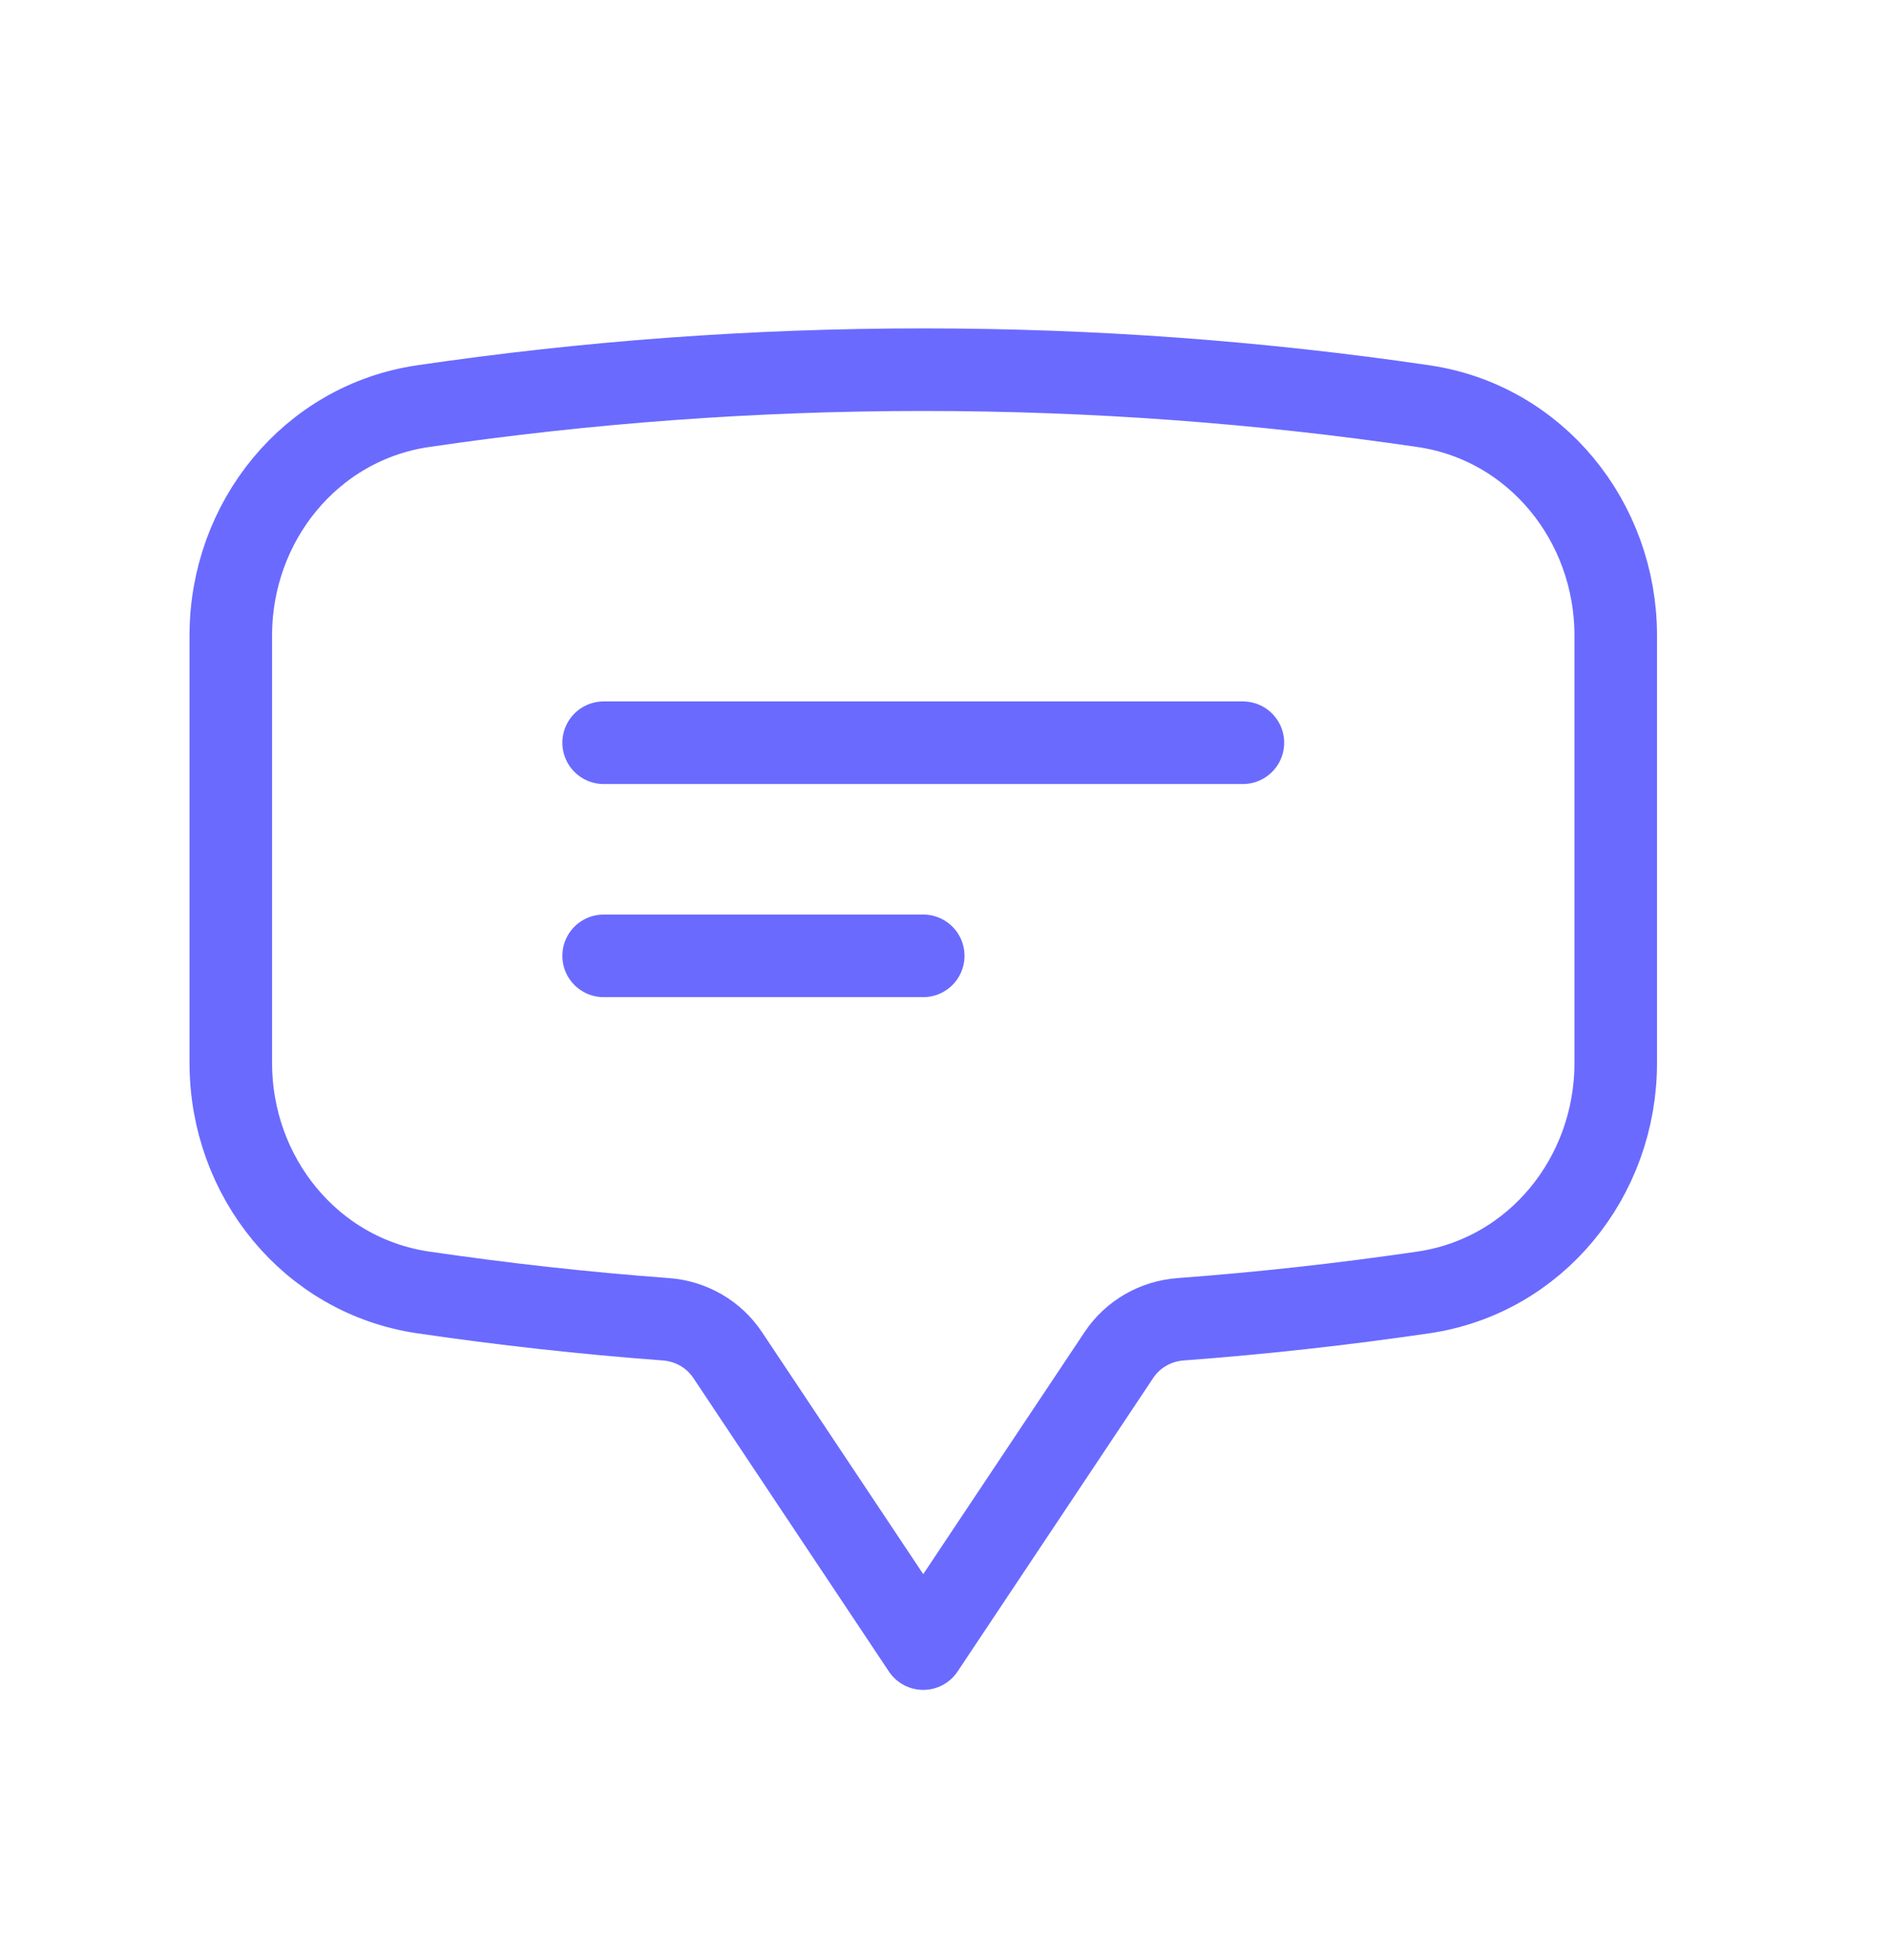 <svg width="27" height="28" viewBox="0 0 27 28" fill="none" xmlns="http://www.w3.org/2000/svg">
<path d="M8.628 10.612H17.765M8.628 13.657H13.196M3.299 15.189C3.299 16.815 4.439 18.229 6.047 18.466C7.193 18.634 8.351 18.763 9.521 18.85C9.877 18.877 10.202 19.063 10.4 19.36L13.196 23.555L15.993 19.36C16.191 19.063 16.516 18.877 16.871 18.85C18.041 18.763 19.2 18.634 20.346 18.466C21.954 18.23 23.094 16.815 23.094 15.189V9.079C23.094 7.454 21.954 6.039 20.346 5.803C18.012 5.46 15.625 5.282 13.197 5.282C10.768 5.282 8.381 5.46 6.047 5.803C4.439 6.039 3.299 7.454 3.299 9.079V15.189Z" stroke="#6A6AFF" stroke-width="1.18" stroke-linecap="round" stroke-linejoin="round"/>
</svg>
